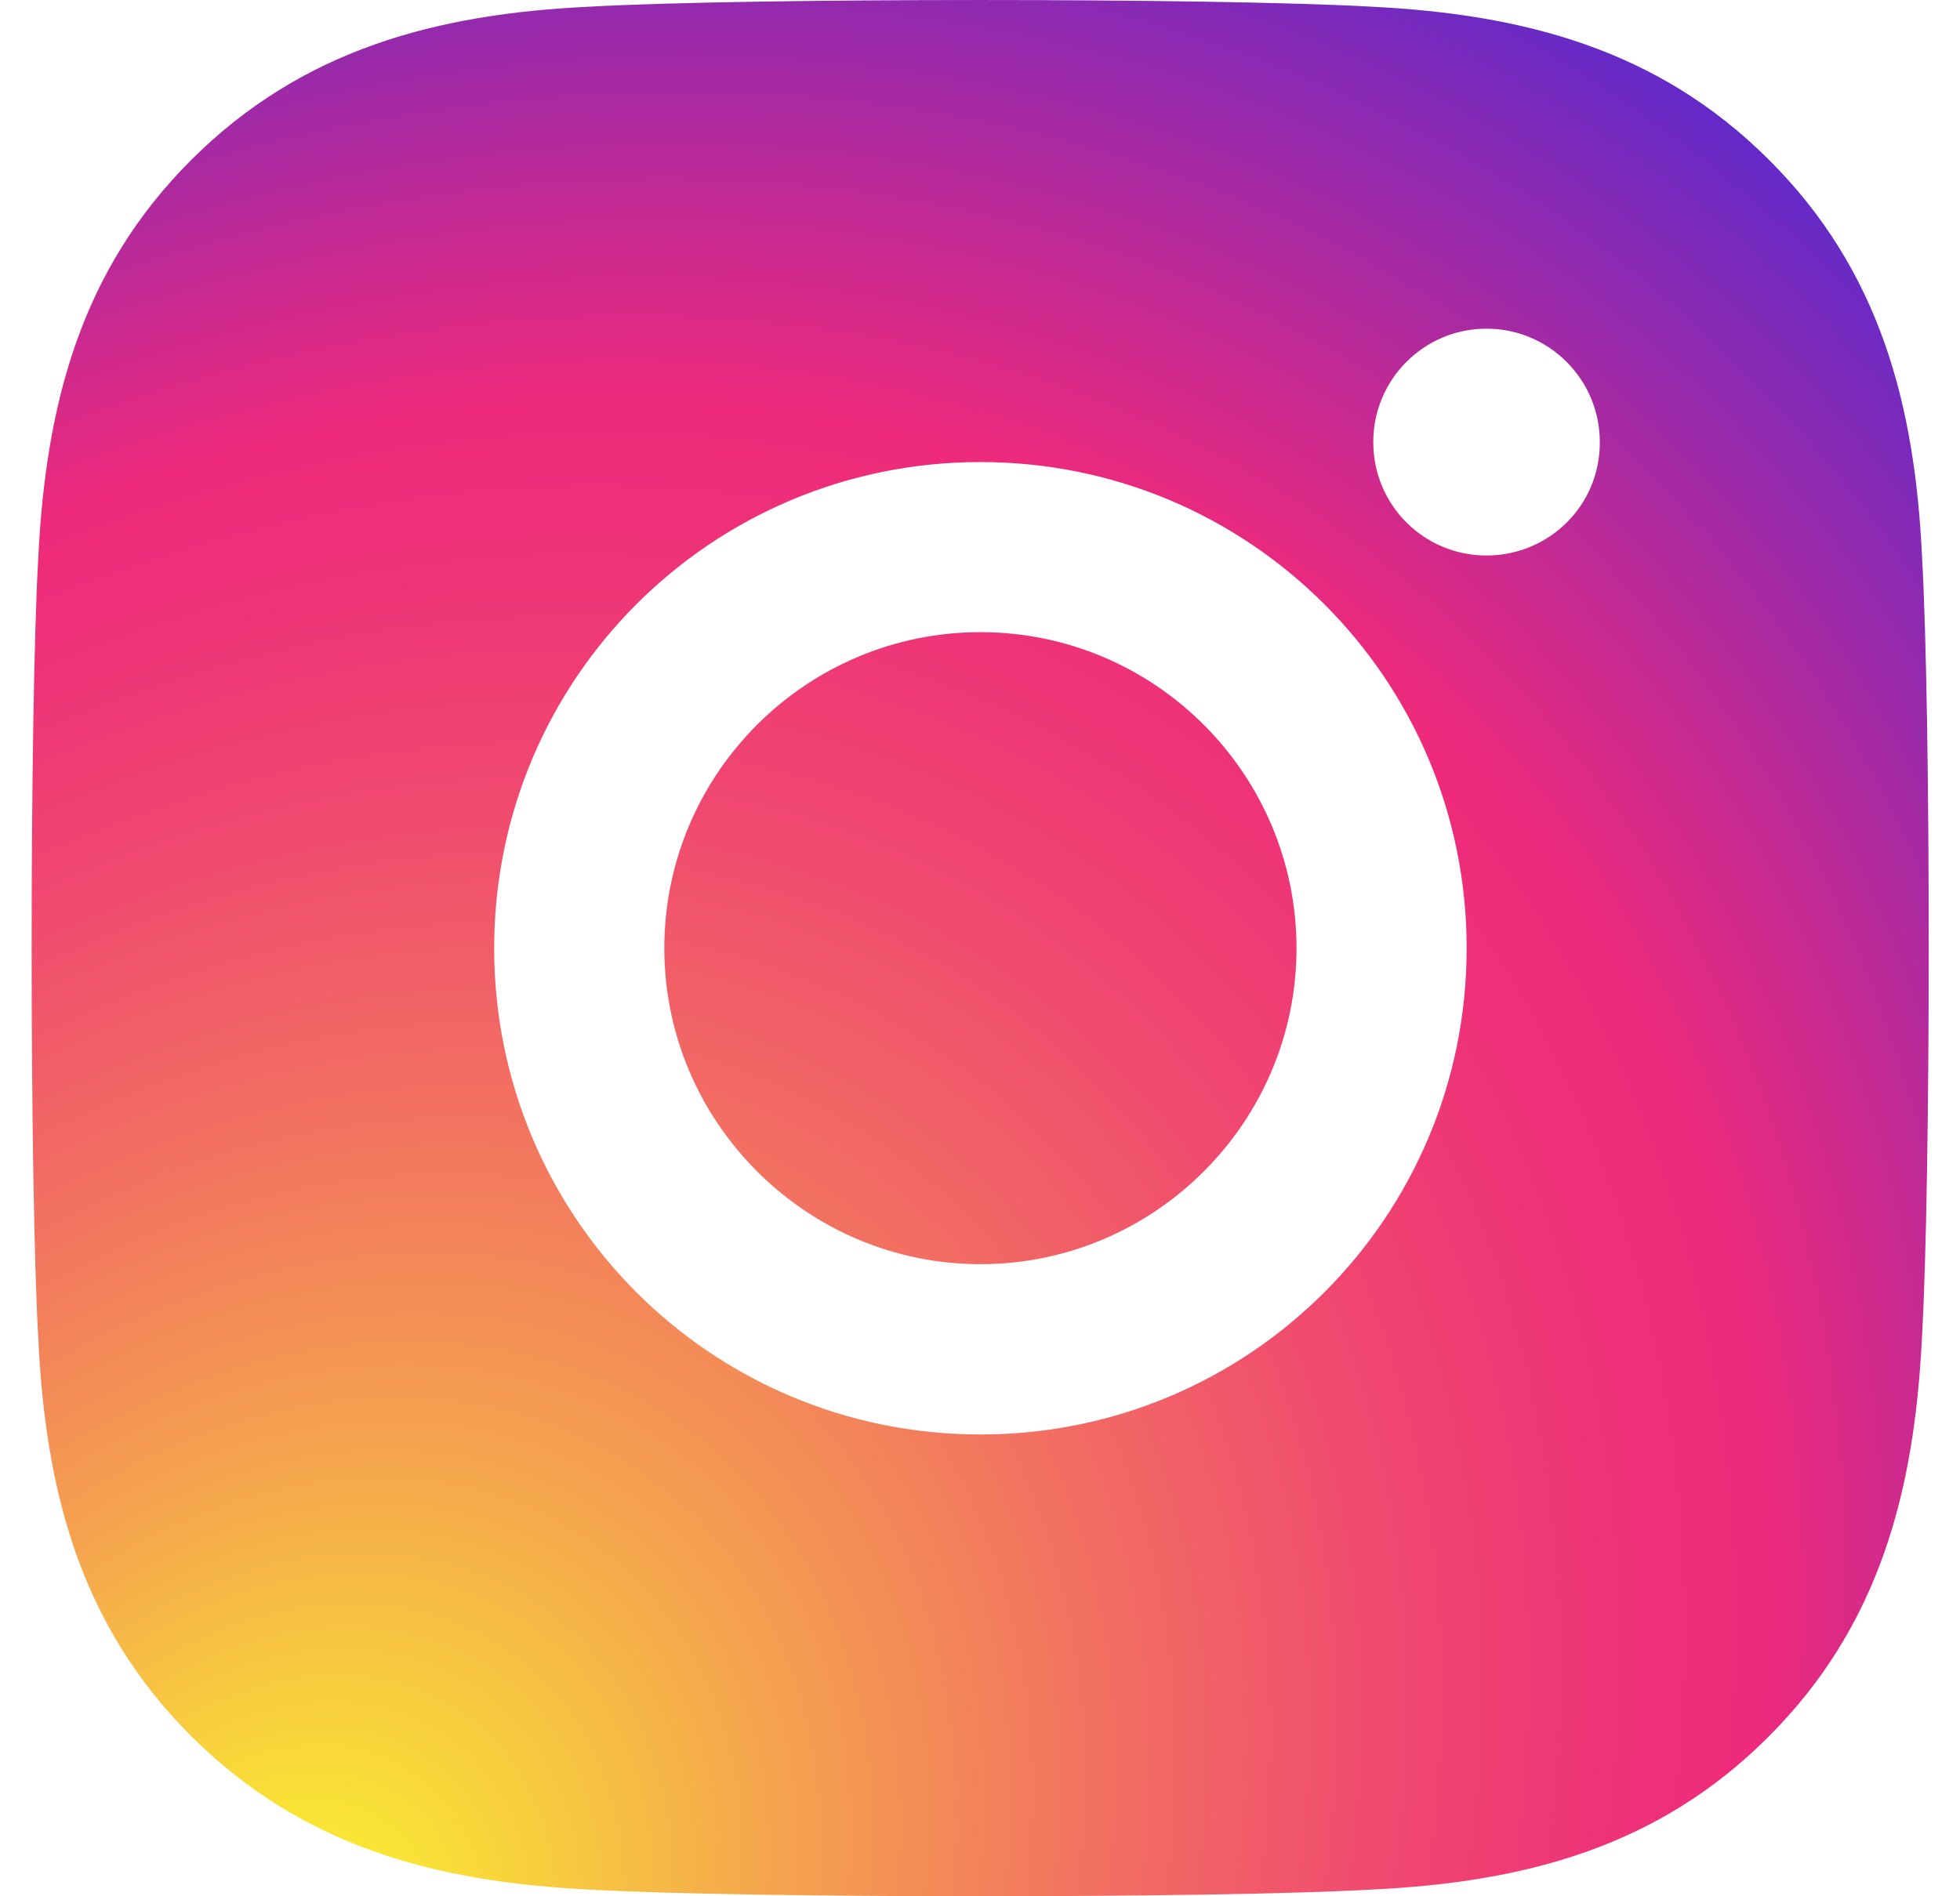 <svg width="31" height="30" viewBox="0 0 31 30" fill="none" xmlns="http://www.w3.org/2000/svg">
<path d="M15.507 10.001C12.75 10.001 10.507 12.244 10.507 15.001C10.507 17.756 12.757 20 15.507 20C18.256 20 20.506 17.759 20.506 15.001C20.505 12.244 18.264 10.001 15.507 10.001ZM30.4 8.815C30.288 6.412 29.74 4.283 27.978 2.528C26.224 0.775 24.096 0.226 21.696 0.106C19.219 -0.035 11.793 -0.035 9.319 0.106C6.919 0.22 4.791 0.77 3.031 2.524C1.269 4.279 0.726 6.407 0.606 8.81C0.465 11.287 0.465 18.712 0.606 21.185C0.72 23.591 1.269 25.717 3.03 27.472C4.789 29.224 6.912 29.774 9.315 29.894C11.791 30.035 19.215 30.035 21.69 29.894C24.096 29.78 26.221 29.233 27.975 27.472C29.73 25.717 30.277 23.587 30.397 21.185C30.541 18.712 30.541 11.291 30.4 8.815ZM15.507 22.694C11.25 22.694 7.816 19.258 7.816 15.002C7.816 10.745 11.25 7.31 15.507 7.31C19.761 7.31 23.197 10.745 23.197 15.002C23.197 19.258 19.761 22.694 15.507 22.694ZM23.511 8.788C22.515 8.788 21.72 7.985 21.72 6.994C21.72 6.002 22.522 5.2 23.511 5.2C24.501 5.2 25.303 6.004 25.303 6.994C25.309 7.994 24.501 8.788 23.511 8.788Z" fill="url(#paint0_radial)"/>
<defs>
<radialGradient id="paint0_radial" cx="0" cy="0" r="1" gradientUnits="userSpaceOnUse" gradientTransform="translate(4.247 30.774) rotate(-49.2) scale(43.322 34.543)">
<stop offset="0.041" stop-color="#F9ED32"/>
<stop offset="0.049" stop-color="#F9E933"/>
<stop offset="0.201" stop-color="#F5A64D"/>
<stop offset="0.338" stop-color="#F27161"/>
<stop offset="0.456" stop-color="#F04A6F"/>
<stop offset="0.55" stop-color="#EE3378"/>
<stop offset="0.609" stop-color="#EE2A7B"/>
<stop offset="0.674" stop-color="#CC2A8E"/>
<stop offset="0.818" stop-color="#752ABE"/>
<stop offset="1" stop-color="#002AFF"/>
</radialGradient>
</defs>
</svg>
